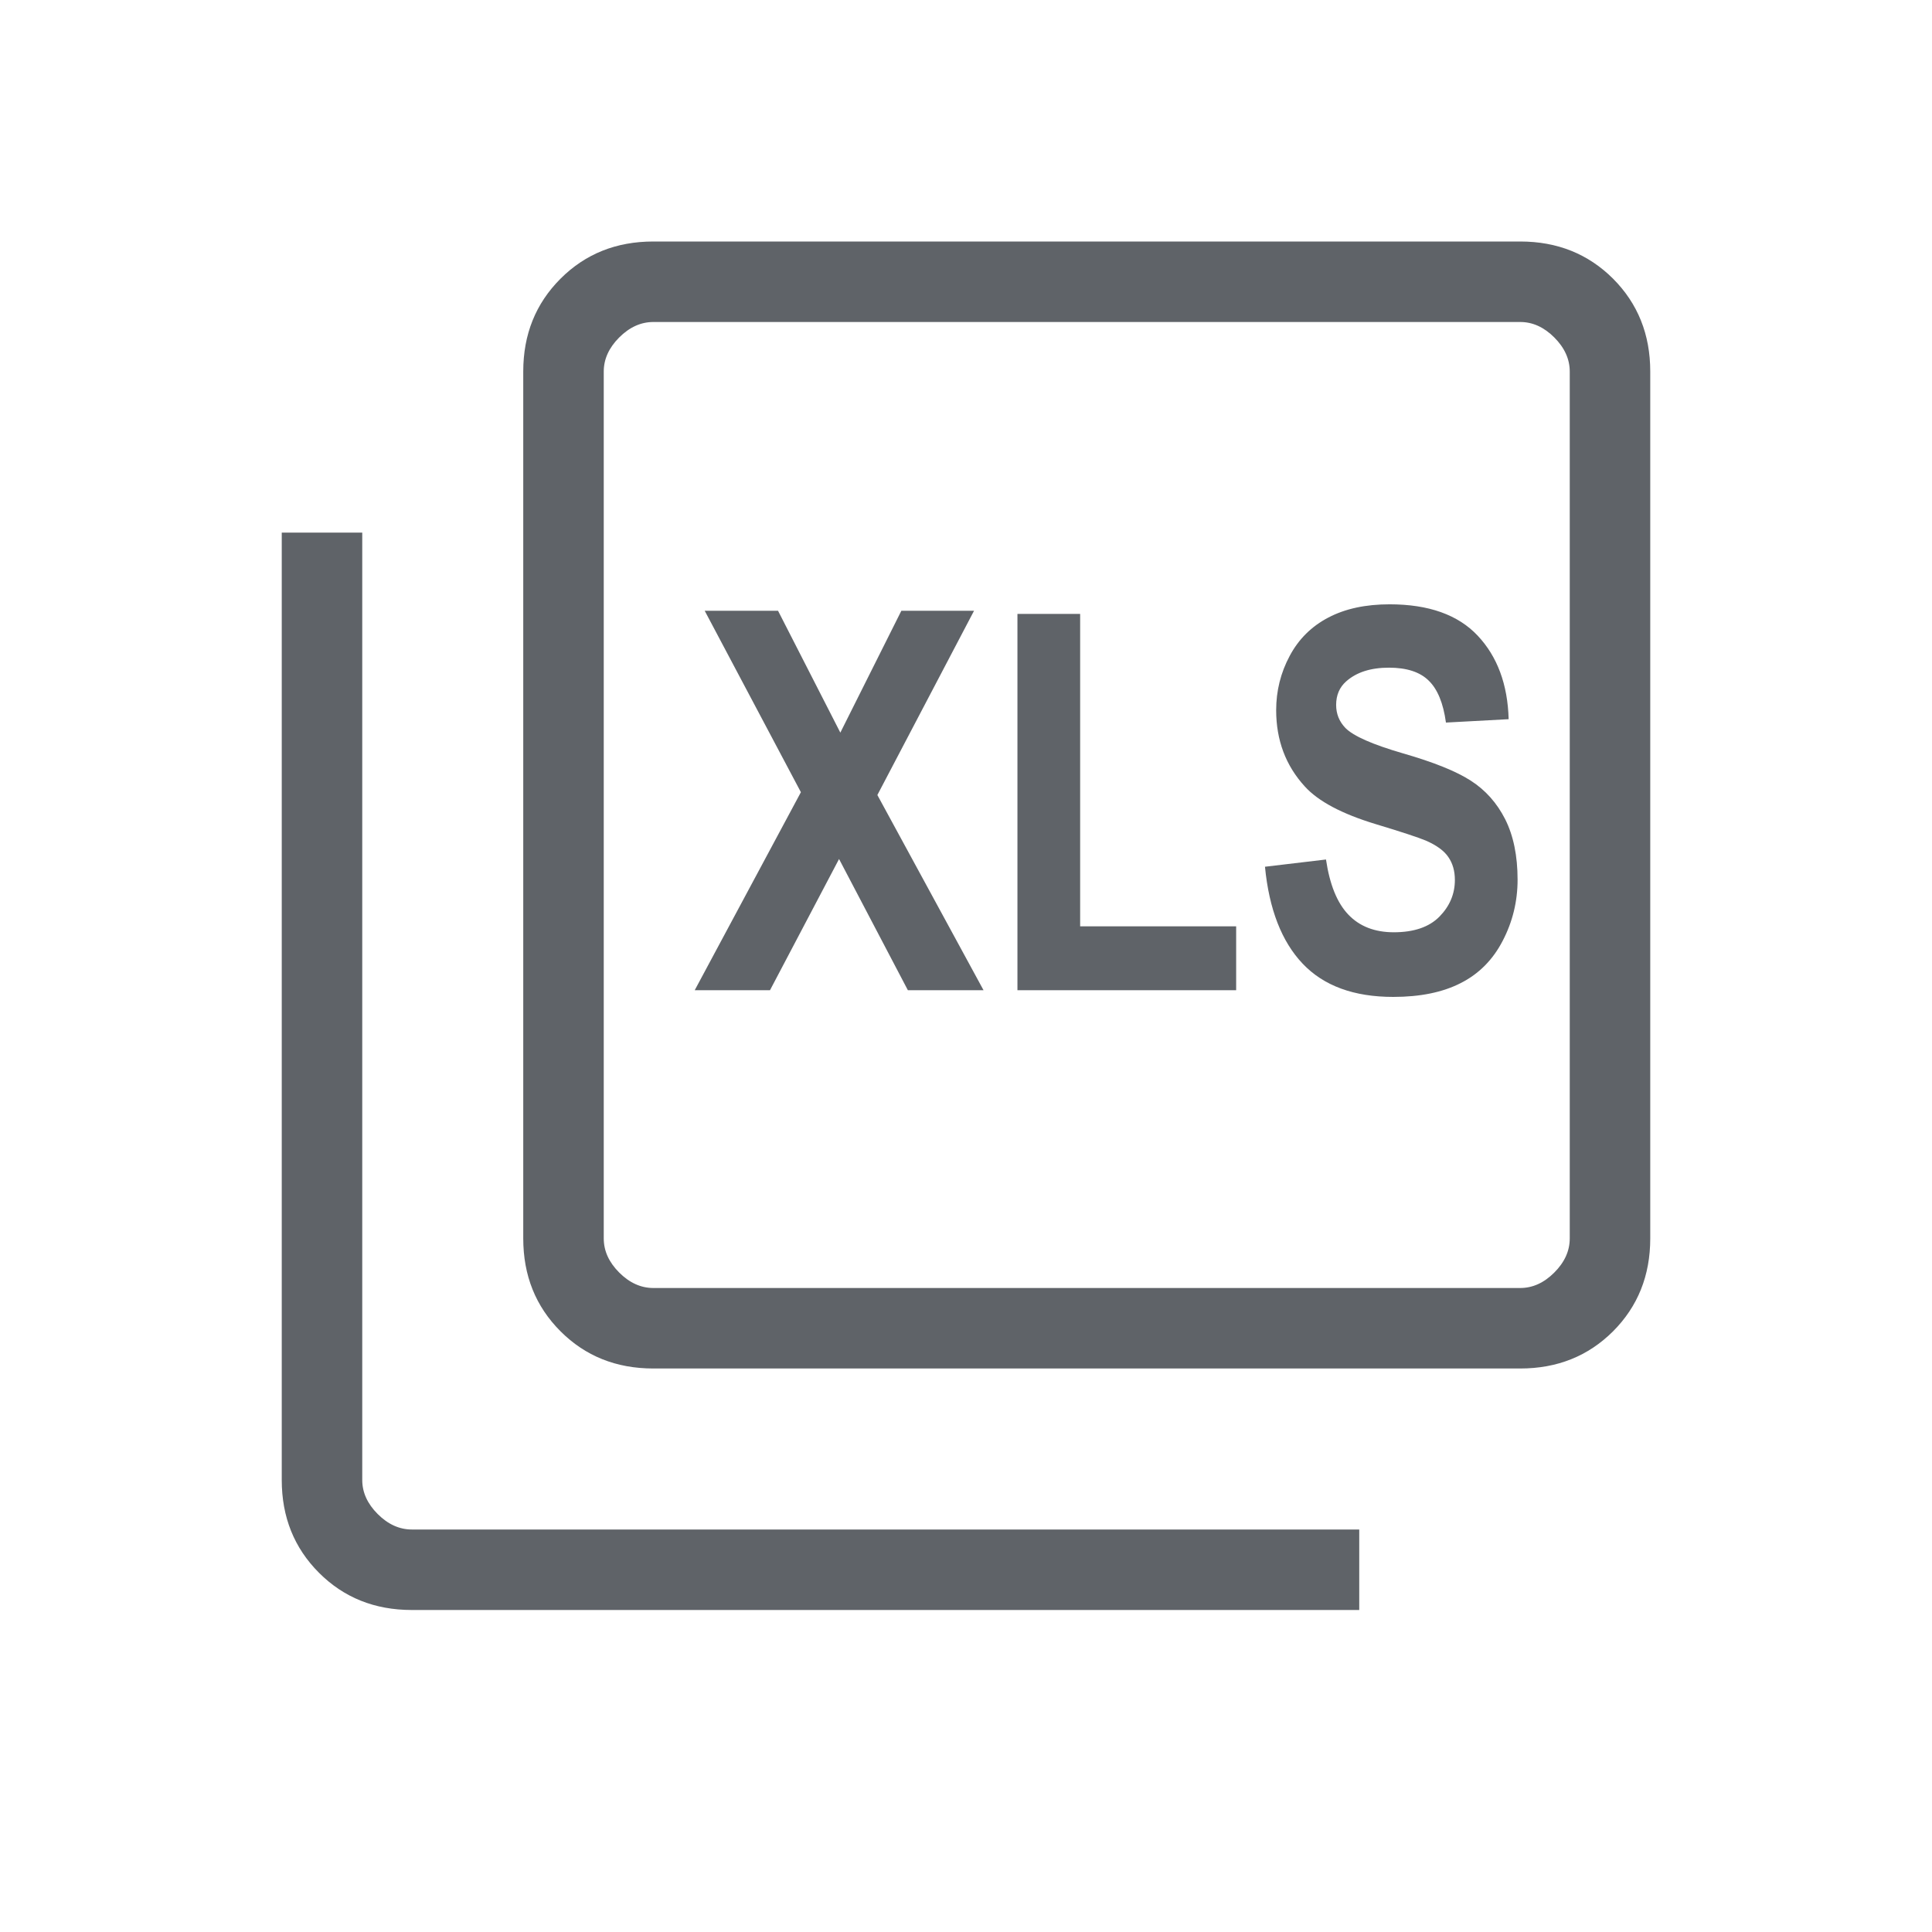 <?xml version="1.0" encoding="UTF-8" standalone="no"?>
<!DOCTYPE svg PUBLIC "-//W3C//DTD SVG 1.1//EN" "http://www.w3.org/Graphics/SVG/1.1/DTD/svg11.dtd">
<svg width="100%" height="100%" viewBox="0 0 24 24" version="1.1" xmlns="http://www.w3.org/2000/svg" xmlns:xlink="http://www.w3.org/1999/xlink" xml:space="preserve" xmlns:serif="http://www.serif.com/" style="fill-rule:evenodd;clip-rule:evenodd;stroke-linejoin:round;stroke-miterlimit:2;">
    <path d="M5.116,20C4.655,20 4.271,19.846 3.963,19.538C3.654,19.229 3.5,18.845 3.5,18.385L3.5,6.616L4.5,6.616L4.5,18.385C4.5,18.539 4.564,18.68 4.692,18.808C4.82,18.936 4.962,19 5.116,19L16.885,19L16.885,20L5.116,20ZM8.116,17C7.655,17 7.271,16.846 6.963,16.538C6.654,16.229 6.5,15.845 6.5,15.384L6.5,4.615C6.5,4.155 6.654,3.771 6.963,3.462C7.271,3.154 7.655,3 8.116,3L18.885,3C19.345,3 19.729,3.154 20.038,3.462C20.346,3.771 20.5,4.155 20.5,4.615L20.5,15.384C20.5,15.845 20.346,16.229 20.038,16.538C19.729,16.846 19.345,17 18.885,17L8.116,17ZM8.116,16L18.885,16C19.039,16 19.18,15.936 19.308,15.808C19.436,15.68 19.5,15.539 19.5,15.384L19.5,4.615C19.5,4.462 19.436,4.32 19.308,4.192C19.18,4.064 19.039,4 18.885,4L8.116,4C7.962,4 7.82,4.064 7.692,4.192C7.564,4.32 7.5,4.462 7.5,4.615L7.5,15.384C7.5,15.539 7.564,15.68 7.692,15.808C7.82,15.936 7.962,16 8.116,16ZM15.714,10.767L16.472,10.677C16.518,10.988 16.61,11.216 16.75,11.362C16.889,11.508 17.078,11.581 17.314,11.581C17.565,11.581 17.754,11.516 17.882,11.386C18.009,11.256 18.073,11.105 18.073,10.931C18.073,10.82 18.046,10.725 17.992,10.647C17.939,10.568 17.845,10.5 17.712,10.442C17.621,10.404 17.413,10.335 17.088,10.237C16.67,10.11 16.377,9.955 16.209,9.77C15.972,9.511 15.853,9.195 15.853,8.822C15.853,8.582 15.909,8.357 16.021,8.148C16.132,7.939 16.293,7.78 16.502,7.671C16.712,7.561 16.965,7.507 17.262,7.507C17.746,7.507 18.111,7.636 18.356,7.896C18.6,8.155 18.729,8.501 18.741,8.934L17.962,8.976C17.929,8.734 17.857,8.56 17.747,8.454C17.638,8.347 17.473,8.294 17.254,8.294C17.027,8.294 16.85,8.351 16.722,8.465C16.64,8.538 16.598,8.635 16.598,8.757C16.598,8.869 16.637,8.964 16.714,9.044C16.813,9.144 17.051,9.249 17.43,9.359C17.809,9.468 18.09,9.581 18.271,9.698C18.453,9.815 18.595,9.974 18.698,10.177C18.8,10.38 18.852,10.63 18.852,10.928C18.852,11.198 18.79,11.451 18.667,11.687C18.545,11.923 18.371,12.098 18.146,12.212C17.922,12.327 17.642,12.384 17.307,12.384C16.819,12.384 16.444,12.247 16.182,11.971C15.921,11.696 15.765,11.294 15.714,10.767ZM8.63,12.301L9.949,9.841L8.754,7.587L9.665,7.587L10.439,9.101L11.197,7.587L12.1,7.587L10.899,9.876L12.218,12.301L11.278,12.301L10.423,10.671L9.565,12.301L8.63,12.301ZM12.639,12.301L12.639,7.626L13.418,7.626L13.418,11.507L15.356,11.507L15.356,12.301L12.639,12.301Z" style="fill:rgb(95,99,104);fill-rule:nonzero;"/>
</svg>
